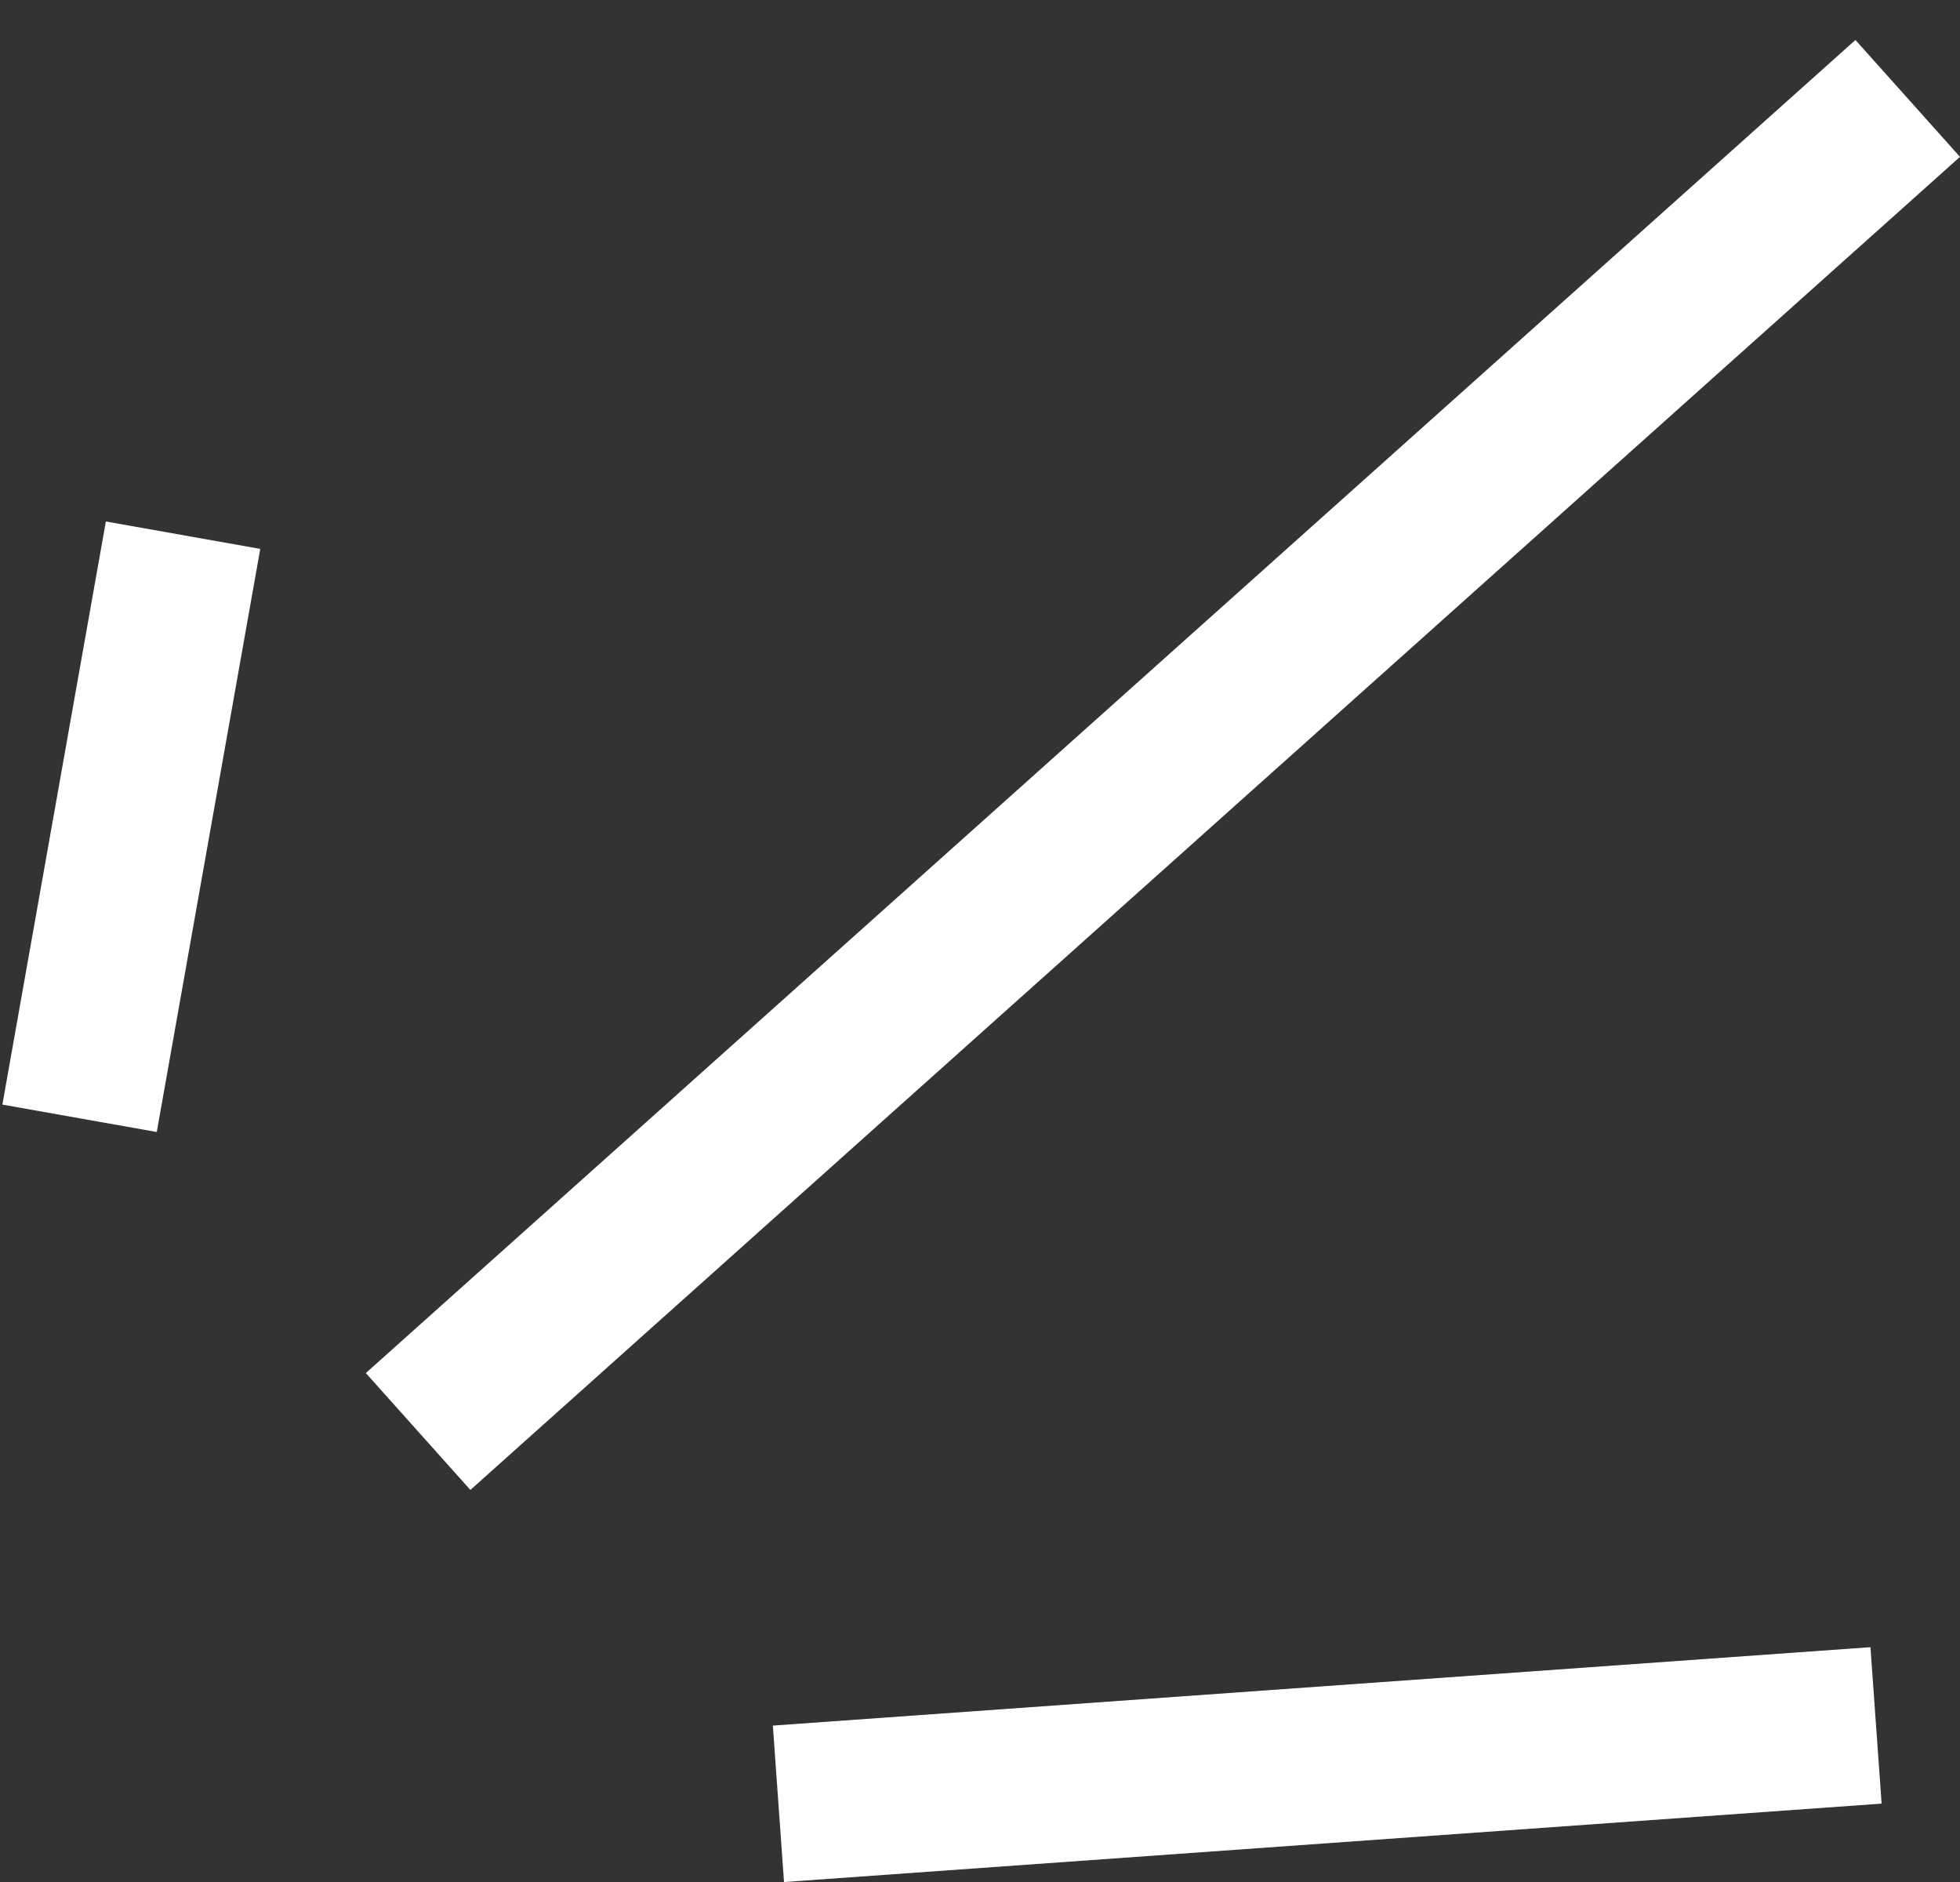 <svg width="25" height="24" viewBox="0 0 25 24" fill="none" xmlns="http://www.w3.org/2000/svg">
<rect x="0" y="0" width="25" height="24" fill="#333333" stroke="none"/>
<line x1="5.333" y1="18.255" x2="24.333" y2="1.255" stroke="white" stroke-width="2"/>
<line x1="1.015" y1="14.261" x2="2.335" y2="6.825" stroke="white" stroke-width="2"/>
<line x1="9.929" y1="23.003" x2="23.929" y2="22.003" stroke="white" stroke-width="2"/>
</svg>
